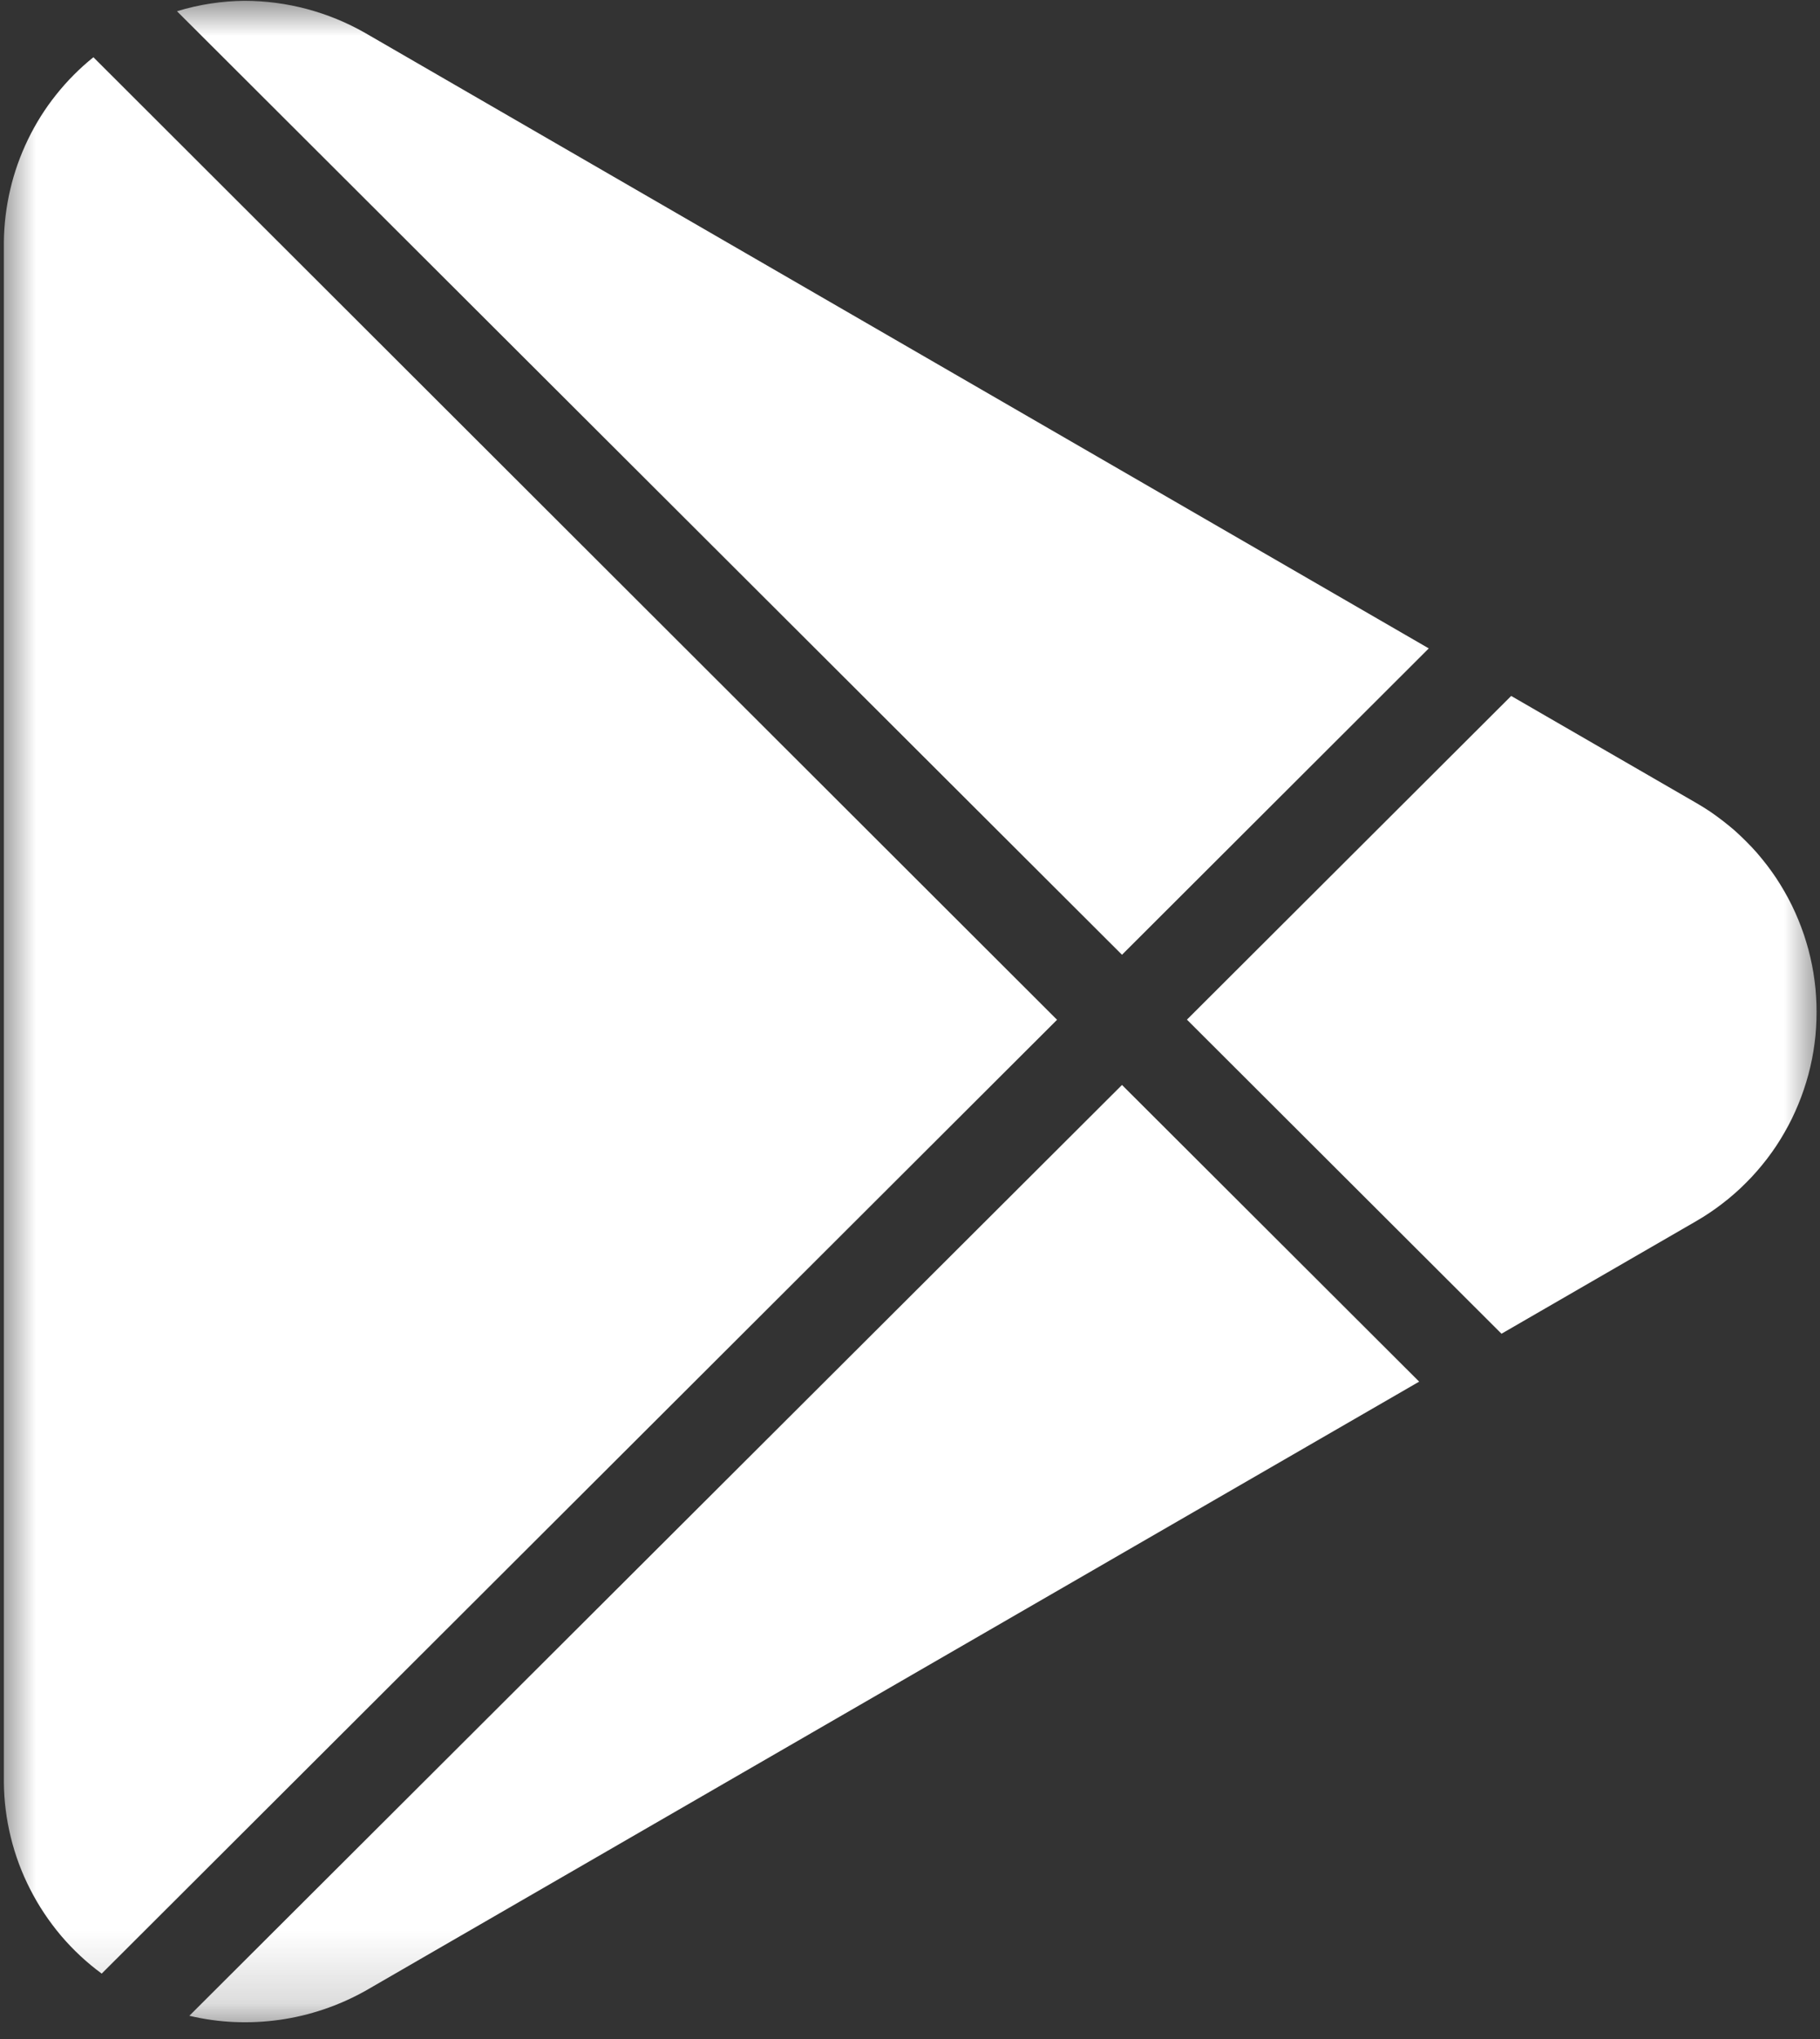 <svg width="25" height="28" viewBox="0 0 25 28" fill="none" xmlns="http://www.w3.org/2000/svg">
<rect x="0" y="0" width="25" height="28" fill="#333333" stroke="none"/>
<mask id="mask0_4418_10367" style="mask-type:luminance" maskUnits="userSpaceOnUse" x="0" y="0" width="25" height="28">
<path d="M0 0H25V27.832H0V0Z" fill="white"/>
</mask>
<g mask="url(#mask0_4418_10367)">
<path d="M5.015 0.452L19.626 8.904L15.412 13.111L2.431 0.154C2.733 0.062 3.043 0.014 3.36 0.011C3.65 0.012 3.935 0.049 4.216 0.124C4.496 0.199 4.763 0.308 5.015 0.452ZM0.053 24.471V3.323C0.056 3.08 0.085 2.839 0.141 2.601C0.196 2.364 0.278 2.136 0.384 1.916C0.49 1.697 0.619 1.491 0.771 1.301C0.923 1.11 1.094 0.938 1.283 0.786L14.52 14.004L1.397 27.102C1.19 26.95 1.004 26.776 0.838 26.581C0.673 26.385 0.531 26.173 0.415 25.945C0.298 25.717 0.209 25.478 0.148 25.229C0.087 24.98 0.055 24.727 0.053 24.471ZM5.015 27.341C4.833 27.442 4.643 27.527 4.446 27.593C4.248 27.66 4.046 27.708 3.84 27.737C3.633 27.766 3.426 27.776 3.218 27.767C3.009 27.758 2.804 27.729 2.601 27.681L15.412 14.899L19.494 18.973L5.015 27.341ZM23.301 16.768L20.625 18.315L16.304 14.002L20.758 9.557L23.301 11.027C23.363 11.063 23.425 11.101 23.485 11.141C23.545 11.182 23.603 11.224 23.66 11.268C23.718 11.312 23.773 11.358 23.828 11.405C23.882 11.454 23.935 11.503 23.985 11.554C24.037 11.605 24.086 11.658 24.134 11.712C24.181 11.767 24.227 11.823 24.271 11.88C24.315 11.938 24.357 11.996 24.397 12.056C24.437 12.117 24.475 12.178 24.511 12.241C24.547 12.303 24.581 12.367 24.613 12.432C24.645 12.497 24.674 12.562 24.702 12.63C24.729 12.696 24.755 12.764 24.778 12.832C24.801 12.901 24.822 12.97 24.841 13.04C24.859 13.11 24.876 13.18 24.89 13.251C24.904 13.322 24.916 13.393 24.925 13.465C24.935 13.537 24.942 13.609 24.946 13.681C24.951 13.753 24.953 13.825 24.953 13.897C24.953 13.97 24.951 14.042 24.946 14.114C24.942 14.186 24.935 14.258 24.925 14.33C24.916 14.402 24.904 14.473 24.89 14.544C24.876 14.615 24.859 14.685 24.841 14.755C24.822 14.825 24.801 14.894 24.778 14.962C24.755 15.031 24.729 15.099 24.702 15.165C24.674 15.232 24.645 15.298 24.613 15.363C24.581 15.428 24.547 15.492 24.511 15.554C24.475 15.617 24.437 15.678 24.397 15.739C24.357 15.799 24.315 15.857 24.271 15.915C24.227 15.972 24.181 16.028 24.134 16.082C24.086 16.137 24.037 16.19 23.985 16.241C23.935 16.292 23.882 16.342 23.828 16.389C23.773 16.437 23.718 16.483 23.66 16.527C23.603 16.571 23.545 16.613 23.485 16.653C23.425 16.694 23.363 16.732 23.301 16.768Z" fill="white"/>
</g>
</svg>
